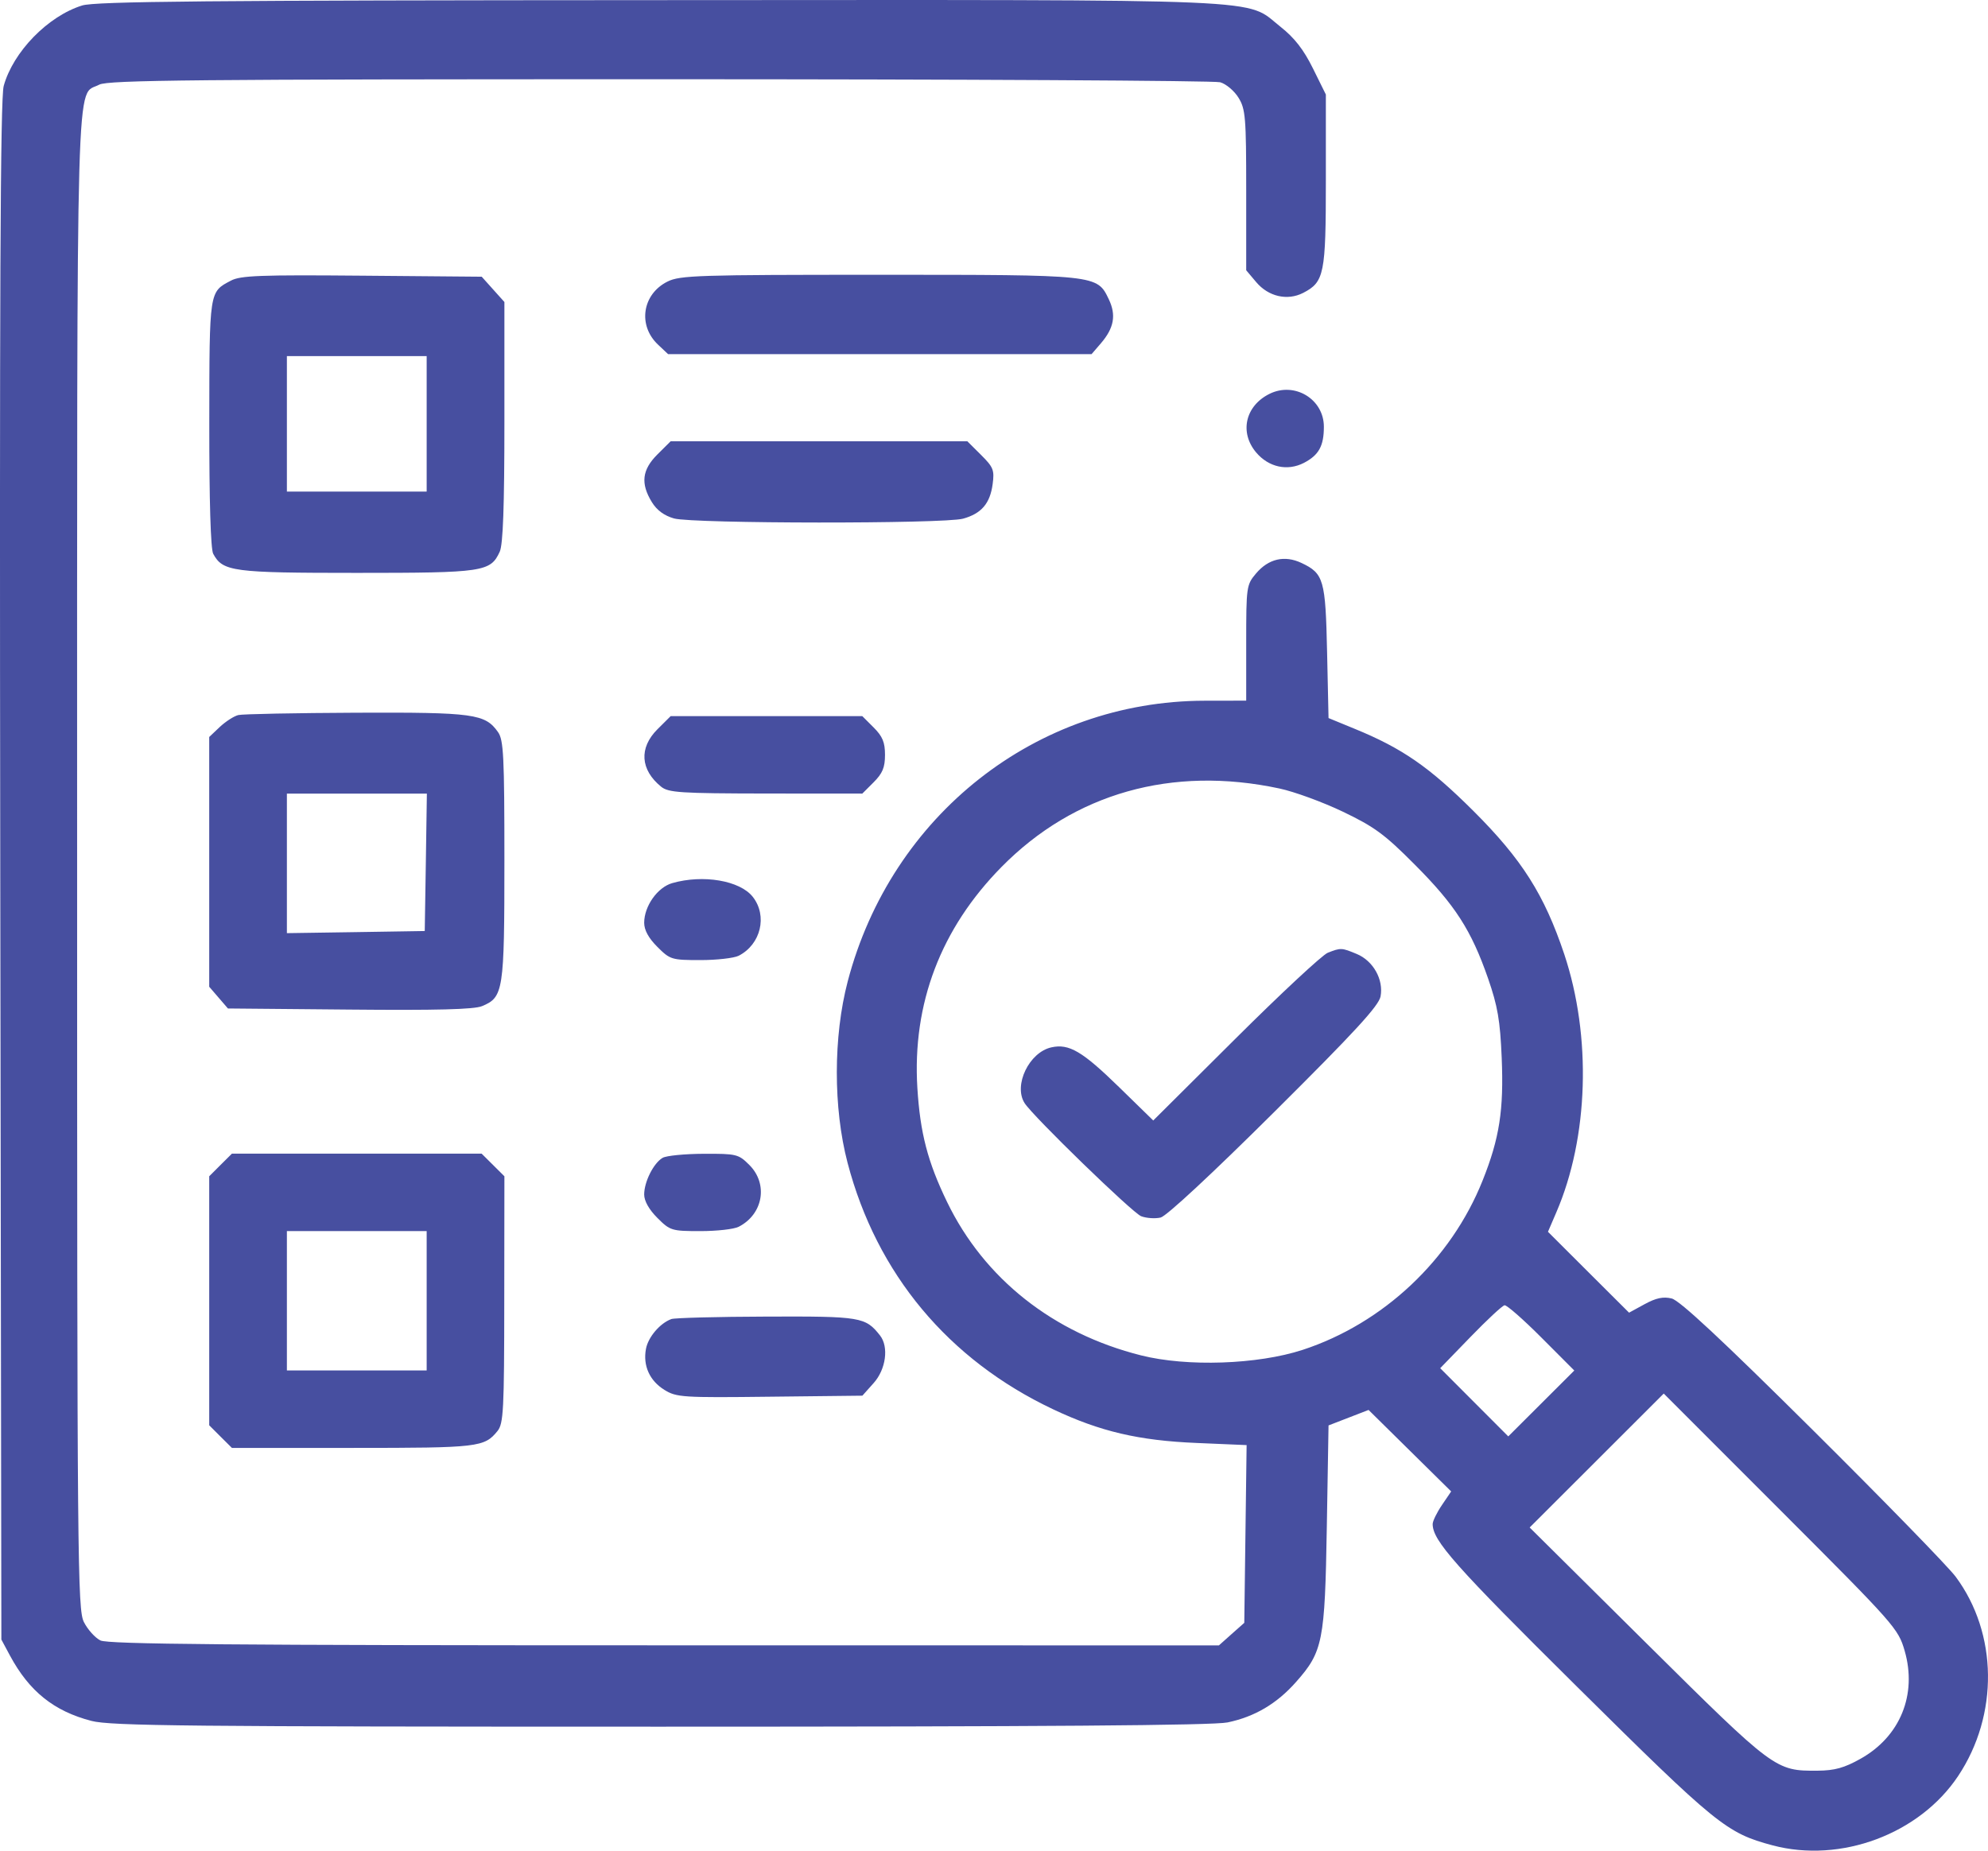 <?xml version="1.0" encoding="UTF-8"?> <svg xmlns="http://www.w3.org/2000/svg" width="29" height="27" viewBox="0 0 29 27" fill="none"><path fill-rule="evenodd" clip-rule="evenodd" d="M1.198 0.08C0.699 0.235 0.191 0.757 0.054 1.254C0.005 1.435 -0.008 4.294 0.004 12.708L0.02 23.92L0.145 24.153C0.426 24.675 0.786 24.965 1.335 25.107C1.614 25.18 2.758 25.191 9.633 25.191C15.209 25.191 17.697 25.173 17.907 25.129C18.302 25.047 18.626 24.856 18.906 24.539C19.298 24.096 19.327 23.947 19.355 22.274L19.38 20.796L19.672 20.683L19.964 20.57L20.567 21.165L21.169 21.759L21.034 21.958C20.96 22.067 20.899 22.192 20.899 22.235C20.899 22.477 21.224 22.844 23.003 24.606C25.044 26.628 25.186 26.743 25.856 26.922C26.851 27.187 28.001 26.758 28.565 25.91C29.158 25.019 29.143 23.831 28.529 23.004C28.419 22.856 27.479 21.891 26.441 20.86C25.118 19.546 24.503 18.973 24.386 18.944C24.262 18.914 24.158 18.936 23.991 19.027L23.764 19.151L23.172 18.561L22.581 17.971L22.703 17.687C23.174 16.595 23.219 15.123 22.819 13.922C22.528 13.053 22.201 12.537 21.494 11.832C20.848 11.188 20.454 10.916 19.757 10.631L19.38 10.476L19.359 9.516C19.336 8.457 19.311 8.367 18.985 8.213C18.739 8.097 18.504 8.151 18.322 8.367C18.183 8.531 18.179 8.56 18.179 9.379V10.222L17.57 10.223C15.116 10.228 13.002 11.892 12.366 14.318C12.155 15.124 12.154 16.164 12.364 16.965C12.789 18.585 13.834 19.838 15.363 20.561C16.048 20.885 16.611 21.017 17.46 21.052L18.185 21.083L18.168 22.379L18.151 23.676L17.966 23.84L17.781 24.005L9.694 24.004C3.342 24.004 1.576 23.988 1.465 23.933C1.387 23.894 1.279 23.774 1.224 23.665C1.131 23.48 1.125 22.833 1.125 12.575C1.125 0.644 1.103 1.419 1.448 1.235C1.572 1.168 2.864 1.156 9.618 1.156C14.031 1.156 17.712 1.176 17.799 1.2C17.885 1.224 18.006 1.326 18.067 1.426C18.169 1.591 18.179 1.714 18.179 2.776L18.179 3.943L18.324 4.115C18.503 4.328 18.78 4.391 19.01 4.273C19.318 4.114 19.341 3.999 19.341 2.629V1.379L19.152 0.997C19.016 0.722 18.883 0.552 18.681 0.392C18.147 -0.029 18.755 -0.002 9.628 0.002C3.026 0.005 1.391 0.02 1.198 0.08ZM3.369 4.094C3.051 4.261 3.055 4.232 3.053 6.173C3.052 7.301 3.073 8.011 3.11 8.079C3.25 8.339 3.393 8.358 5.205 8.358C7.055 8.358 7.155 8.343 7.29 8.049C7.338 7.944 7.358 7.388 7.358 6.153V4.406L7.192 4.221L7.027 4.037L5.28 4.022C3.797 4.009 3.508 4.02 3.369 4.094ZM9.737 4.108C9.368 4.292 9.3 4.749 9.601 5.03L9.746 5.167H12.835H15.923L16.059 5.009C16.251 4.786 16.285 4.597 16.175 4.367C16.003 4.007 16.014 4.009 12.813 4.009C10.187 4.009 9.918 4.017 9.737 4.108ZM6.224 6.183V7.172H5.205H4.185V6.183V5.195H5.205H6.224V6.183ZM18.517 5.747C18.165 5.923 18.078 6.309 18.324 6.601C18.507 6.817 18.78 6.877 19.021 6.753C19.238 6.64 19.312 6.507 19.312 6.226C19.312 5.822 18.883 5.564 18.517 5.747ZM9.59 6.63C9.366 6.853 9.342 7.053 9.508 7.324C9.582 7.445 9.689 7.523 9.833 7.564C10.114 7.641 13.77 7.644 14.049 7.567C14.316 7.493 14.442 7.346 14.48 7.065C14.508 6.859 14.491 6.816 14.311 6.637L14.111 6.438H11.947H9.783L9.59 6.63ZM3.477 10.432C3.414 10.447 3.293 10.525 3.207 10.605L3.052 10.752V12.574V14.396L3.188 14.554L3.325 14.713L5.097 14.729C6.366 14.741 6.915 14.727 7.031 14.679C7.344 14.55 7.358 14.46 7.358 12.553C7.358 11.035 7.346 10.795 7.265 10.681C7.077 10.414 6.914 10.391 5.192 10.398C4.311 10.402 3.539 10.417 3.477 10.432ZM9.59 10.64C9.319 10.911 9.34 11.231 9.645 11.478C9.752 11.564 9.925 11.575 11.172 11.577L12.579 11.578L12.744 11.413C12.874 11.283 12.91 11.197 12.91 11.013C12.91 10.829 12.874 10.743 12.744 10.613L12.579 10.448H11.181H9.783L9.59 10.64ZM18.661 11.503C18.879 11.549 19.297 11.702 19.591 11.843C20.048 12.062 20.198 12.171 20.639 12.615C21.227 13.204 21.463 13.572 21.707 14.274C21.848 14.681 21.883 14.888 21.906 15.431C21.938 16.193 21.874 16.607 21.628 17.222C21.167 18.379 20.177 19.309 19.001 19.694C18.344 19.908 17.316 19.943 16.645 19.774C15.364 19.452 14.357 18.655 13.816 17.537C13.532 16.95 13.423 16.53 13.382 15.871C13.307 14.642 13.724 13.547 14.61 12.648C15.67 11.572 17.096 11.169 18.661 11.503ZM6.212 12.581L6.196 13.583L5.19 13.599L4.185 13.614V12.596V11.578H5.206H6.227L6.212 12.581ZM9.806 12.884C9.591 12.946 9.398 13.219 9.397 13.462C9.397 13.57 9.461 13.686 9.59 13.815C9.775 14 9.798 14.007 10.217 14.007C10.456 14.007 10.707 13.978 10.775 13.944C11.099 13.779 11.199 13.361 10.981 13.084C10.793 12.846 10.257 12.755 9.806 12.884ZM19.369 13.9C19.291 13.93 18.686 14.493 18.025 15.151L16.823 16.347L16.321 15.857C15.789 15.338 15.594 15.223 15.338 15.28C15.013 15.351 14.781 15.833 14.946 16.093C15.068 16.286 16.52 17.695 16.647 17.744C16.724 17.773 16.851 17.782 16.931 17.763C17.017 17.742 17.681 17.125 18.59 16.221C19.764 15.054 20.113 14.674 20.139 14.537C20.185 14.291 20.032 14.018 19.792 13.918C19.571 13.826 19.56 13.825 19.369 13.9ZM3.217 16.996L3.052 17.161V18.978V20.794L3.217 20.959L3.383 21.124H5.147C6.981 21.124 7.065 21.114 7.257 20.878C7.345 20.769 7.355 20.577 7.356 18.959L7.358 17.161L7.192 16.996L7.026 16.831H5.205H3.383L3.217 16.996ZM9.666 16.892C9.534 16.969 9.397 17.241 9.397 17.427C9.397 17.522 9.468 17.647 9.59 17.769C9.775 17.954 9.798 17.961 10.217 17.961C10.456 17.961 10.707 17.933 10.775 17.898C11.133 17.715 11.209 17.273 10.931 16.996C10.773 16.838 10.744 16.831 10.266 16.833C9.991 16.834 9.721 16.86 9.666 16.892ZM6.224 18.978V19.994H5.205H4.185V18.978V17.961H5.205H6.224V18.978ZM22.486 19.515L22.965 19.995L22.484 20.475L22.002 20.956L21.505 20.458L21.009 19.961L21.45 19.506C21.692 19.256 21.916 19.047 21.948 19.043C21.98 19.038 22.222 19.25 22.486 19.515ZM9.794 19.244C9.628 19.304 9.455 19.507 9.423 19.679C9.377 19.924 9.476 20.144 9.693 20.278C9.868 20.386 9.957 20.392 11.229 20.377L12.58 20.362L12.745 20.177C12.924 19.977 12.968 19.649 12.837 19.483C12.624 19.214 12.56 19.203 11.184 19.208C10.466 19.21 9.841 19.227 9.794 19.244ZM27.784 24.083C27.969 24.723 27.719 25.336 27.139 25.66C26.904 25.792 26.763 25.831 26.516 25.833C25.899 25.837 25.889 25.83 24.028 23.985L22.314 22.285L23.292 21.308L24.27 20.331L25.979 22.041C27.643 23.706 27.69 23.76 27.784 24.083Z" fill="#474FA0"></path></svg> 